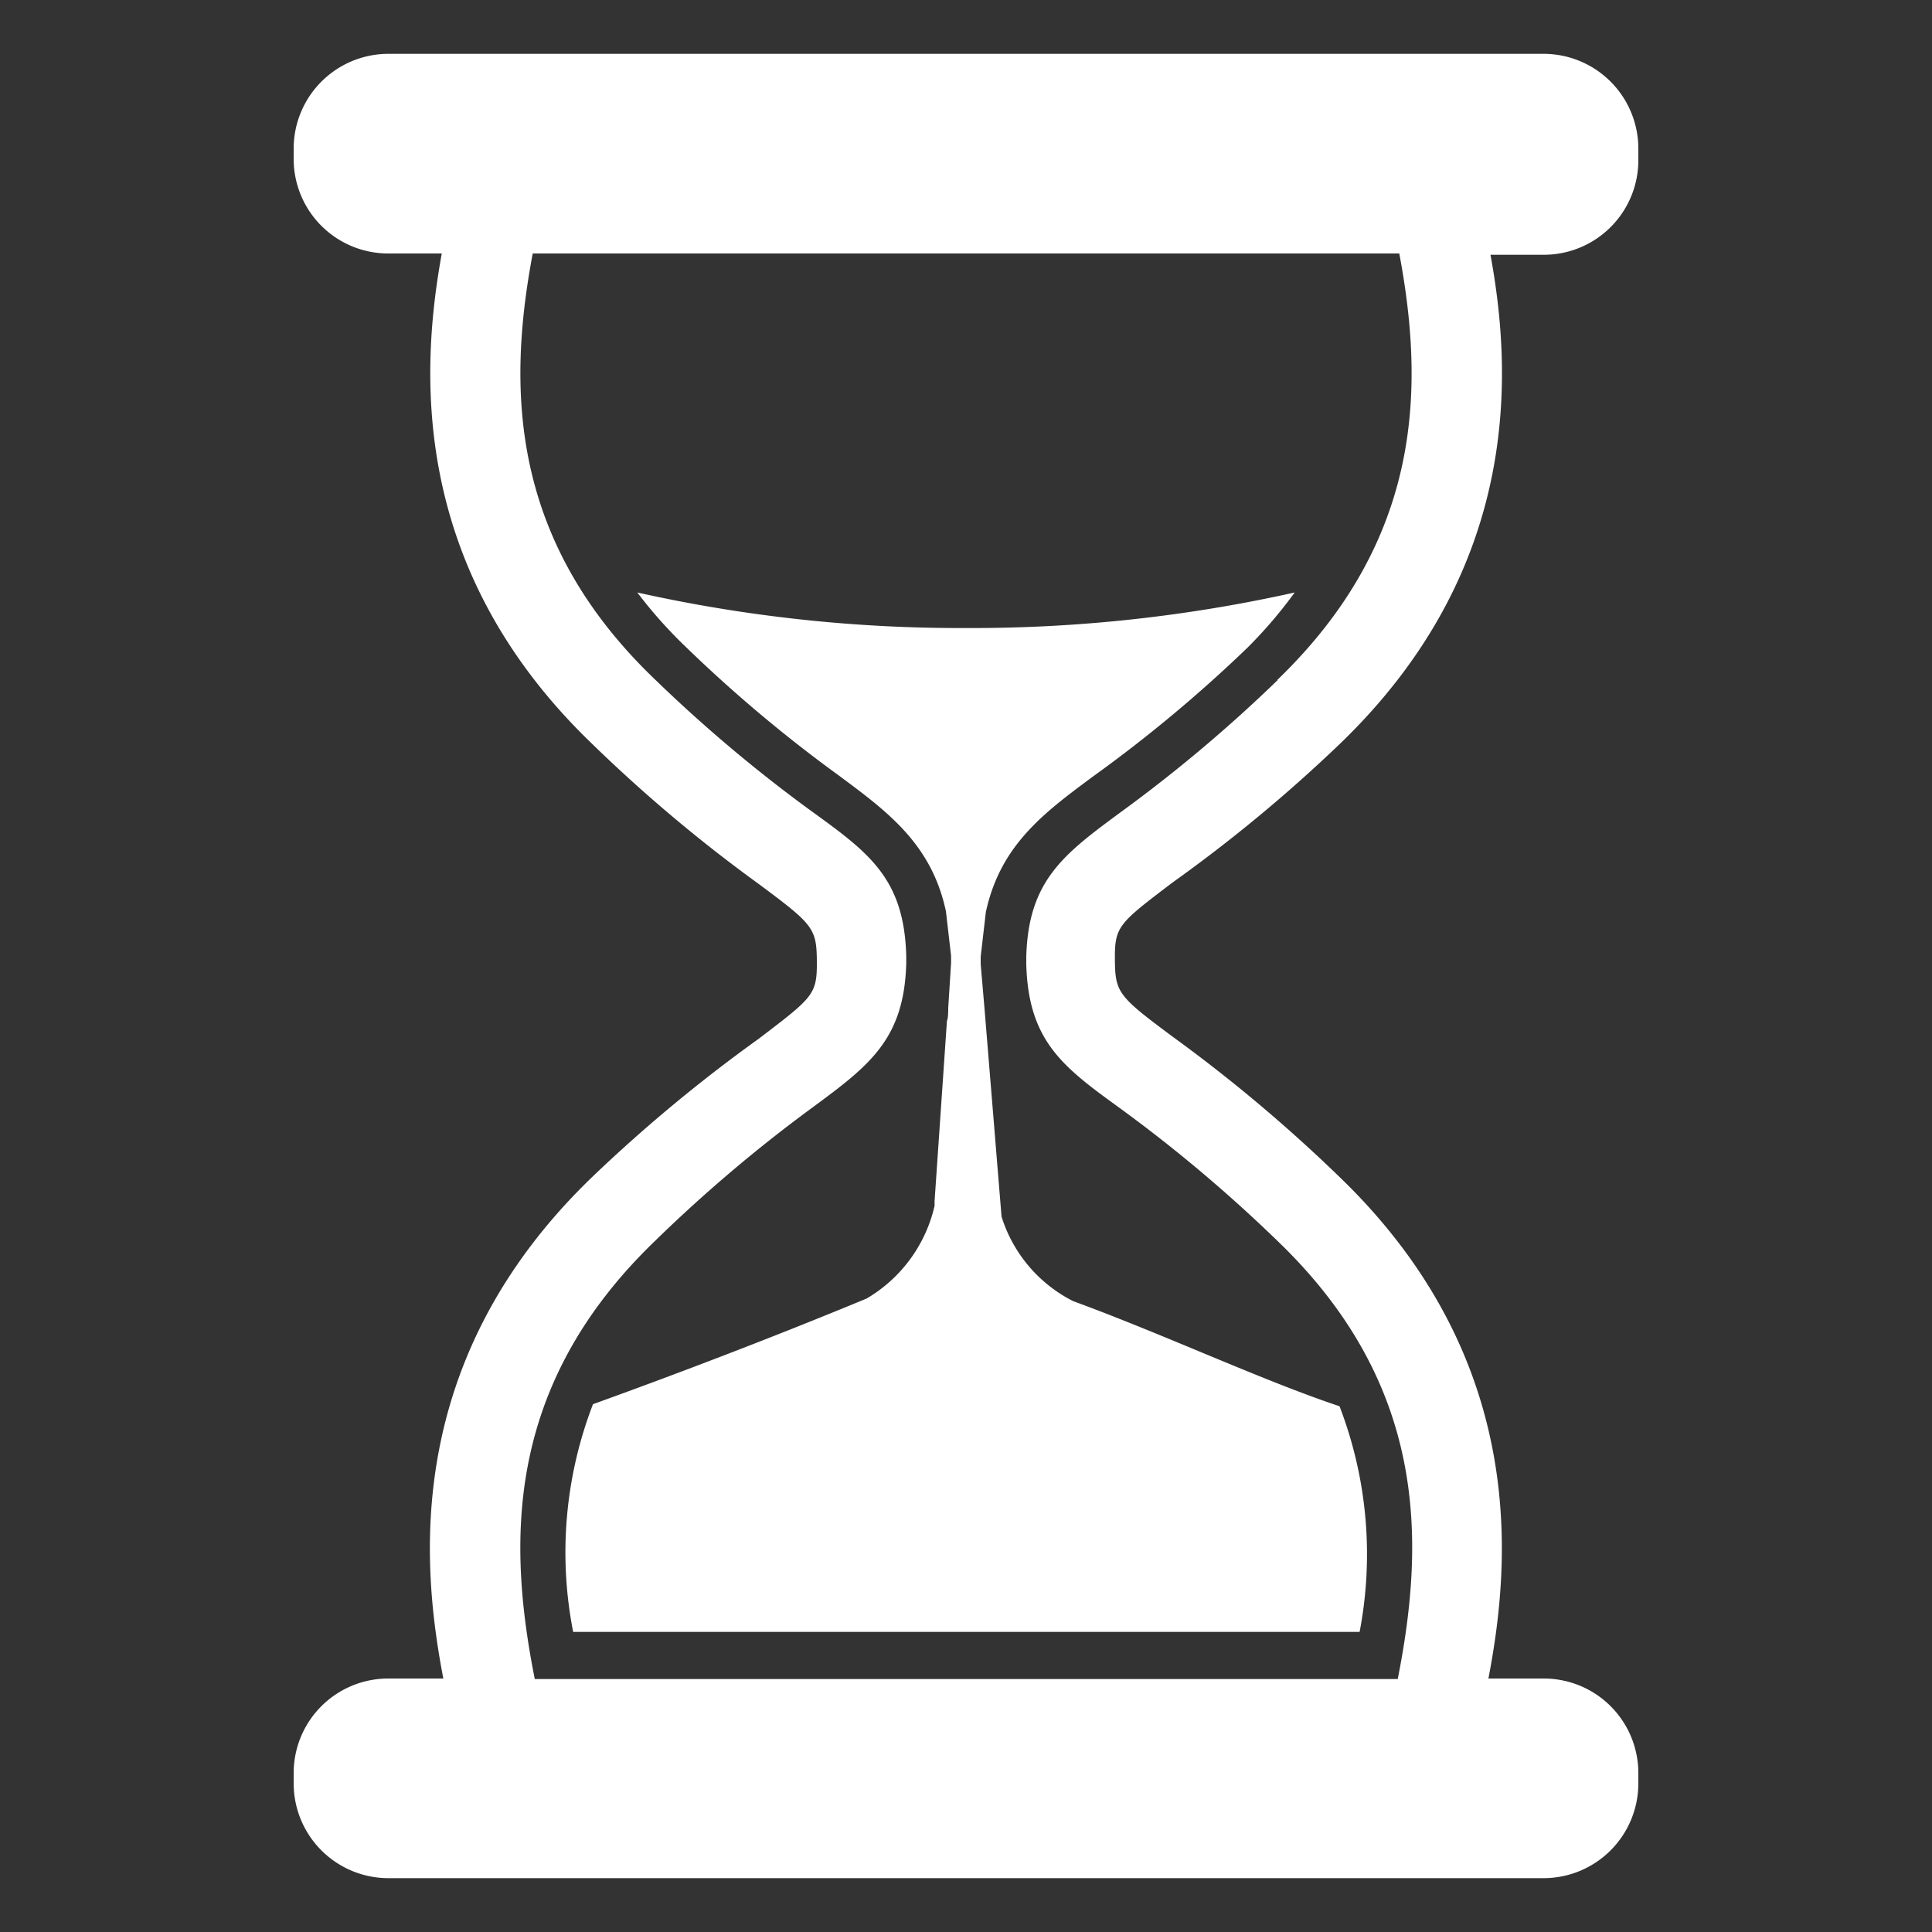 <svg xmlns="http://www.w3.org/2000/svg" viewBox="0 0 75 75"><rect x="0" y="0" width="75" height="75" fill="#333333" stroke="none"/><defs><style>.cls-1{fill:#fff;}</style></defs><title>Website Icons</title><g id="Layer_2" data-name="Layer 2"><path class="cls-1" d="M63.6,6.17V5.76a3.68,3.68,0,0,0-3.67-3.67H15.07A3.68,3.68,0,0,0,11.4,5.76v.41a3.67,3.67,0,0,0,3.67,3.67h2.08C16.35,14.25,15.82,22,23,28.89a58.47,58.47,0,0,0,6.46,5.43c2.11,1.57,2.24,1.71,2.25,3s-.14,1.39-2.25,3A59.65,59.65,0,0,0,23,45.68c-7.43,7.15-6.62,15.15-5.79,19.48H15.07a3.67,3.67,0,0,0-3.67,3.67v.41a3.68,3.68,0,0,0,3.67,3.67H59.93a3.68,3.68,0,0,0,3.67-3.67v-.41a3.67,3.67,0,0,0-3.67-3.67H57.78c.83-4.33,1.64-12.33-5.79-19.48a59.65,59.65,0,0,0-6.46-5.43c-2.11-1.57-2.24-1.71-2.25-3s.14-1.4,2.25-3A58.47,58.47,0,0,0,52,28.89c7.19-6.91,6.66-14.64,5.86-19h2.08A3.67,3.67,0,0,0,63.6,6.17Zm-14,20.23a56.85,56.85,0,0,1-6.11,5.14c-2.21,1.63-3.57,2.65-3.65,5.6h0v.29h0c.08,3,1.44,4,3.65,5.6a57.25,57.25,0,0,1,6.11,5.15c5.84,5.61,5.71,11.69,4.66,17H20.76c-1.05-5.29-1.18-11.37,4.66-17A57.25,57.25,0,0,1,31.53,43c2.21-1.63,3.57-2.65,3.65-5.6h0v-.29h0c-.08-3-1.44-4-3.65-5.6a56.85,56.85,0,0,1-6.11-5.14C19.74,20.93,19.71,15,20.68,9.84H54.32C55.29,15,55.26,20.93,49.58,26.4ZM24.74,23a17.83,17.83,0,0,0,1.88,2.11,54.66,54.66,0,0,0,5.95,5c1.9,1.41,3.59,2.66,4.15,5.26l.2,1.73v.29l-.11,1.74c0,.1,0,.41-.05.5l-.48,7c0,.06,0,.11,0,.18a5.63,5.63,0,0,1-2.64,3.6c-3.79,1.57-7.57,3-10.62,4.1a16,16,0,0,0-.77,8.84H52.78A16,16,0,0,0,52,54.59c-3-1-6.79-2.78-10.34-4.08a5.52,5.52,0,0,1-2.78-3.28l-.66-8.06-.15-1.74v-.29l.2-1.73c.56-2.6,2.25-3.85,4.15-5.26a54.66,54.66,0,0,0,6-5A17.83,17.83,0,0,0,50.26,23,57.52,57.52,0,0,1,37.5,24.38,57.52,57.52,0,0,1,24.74,23Z"/></g></svg>